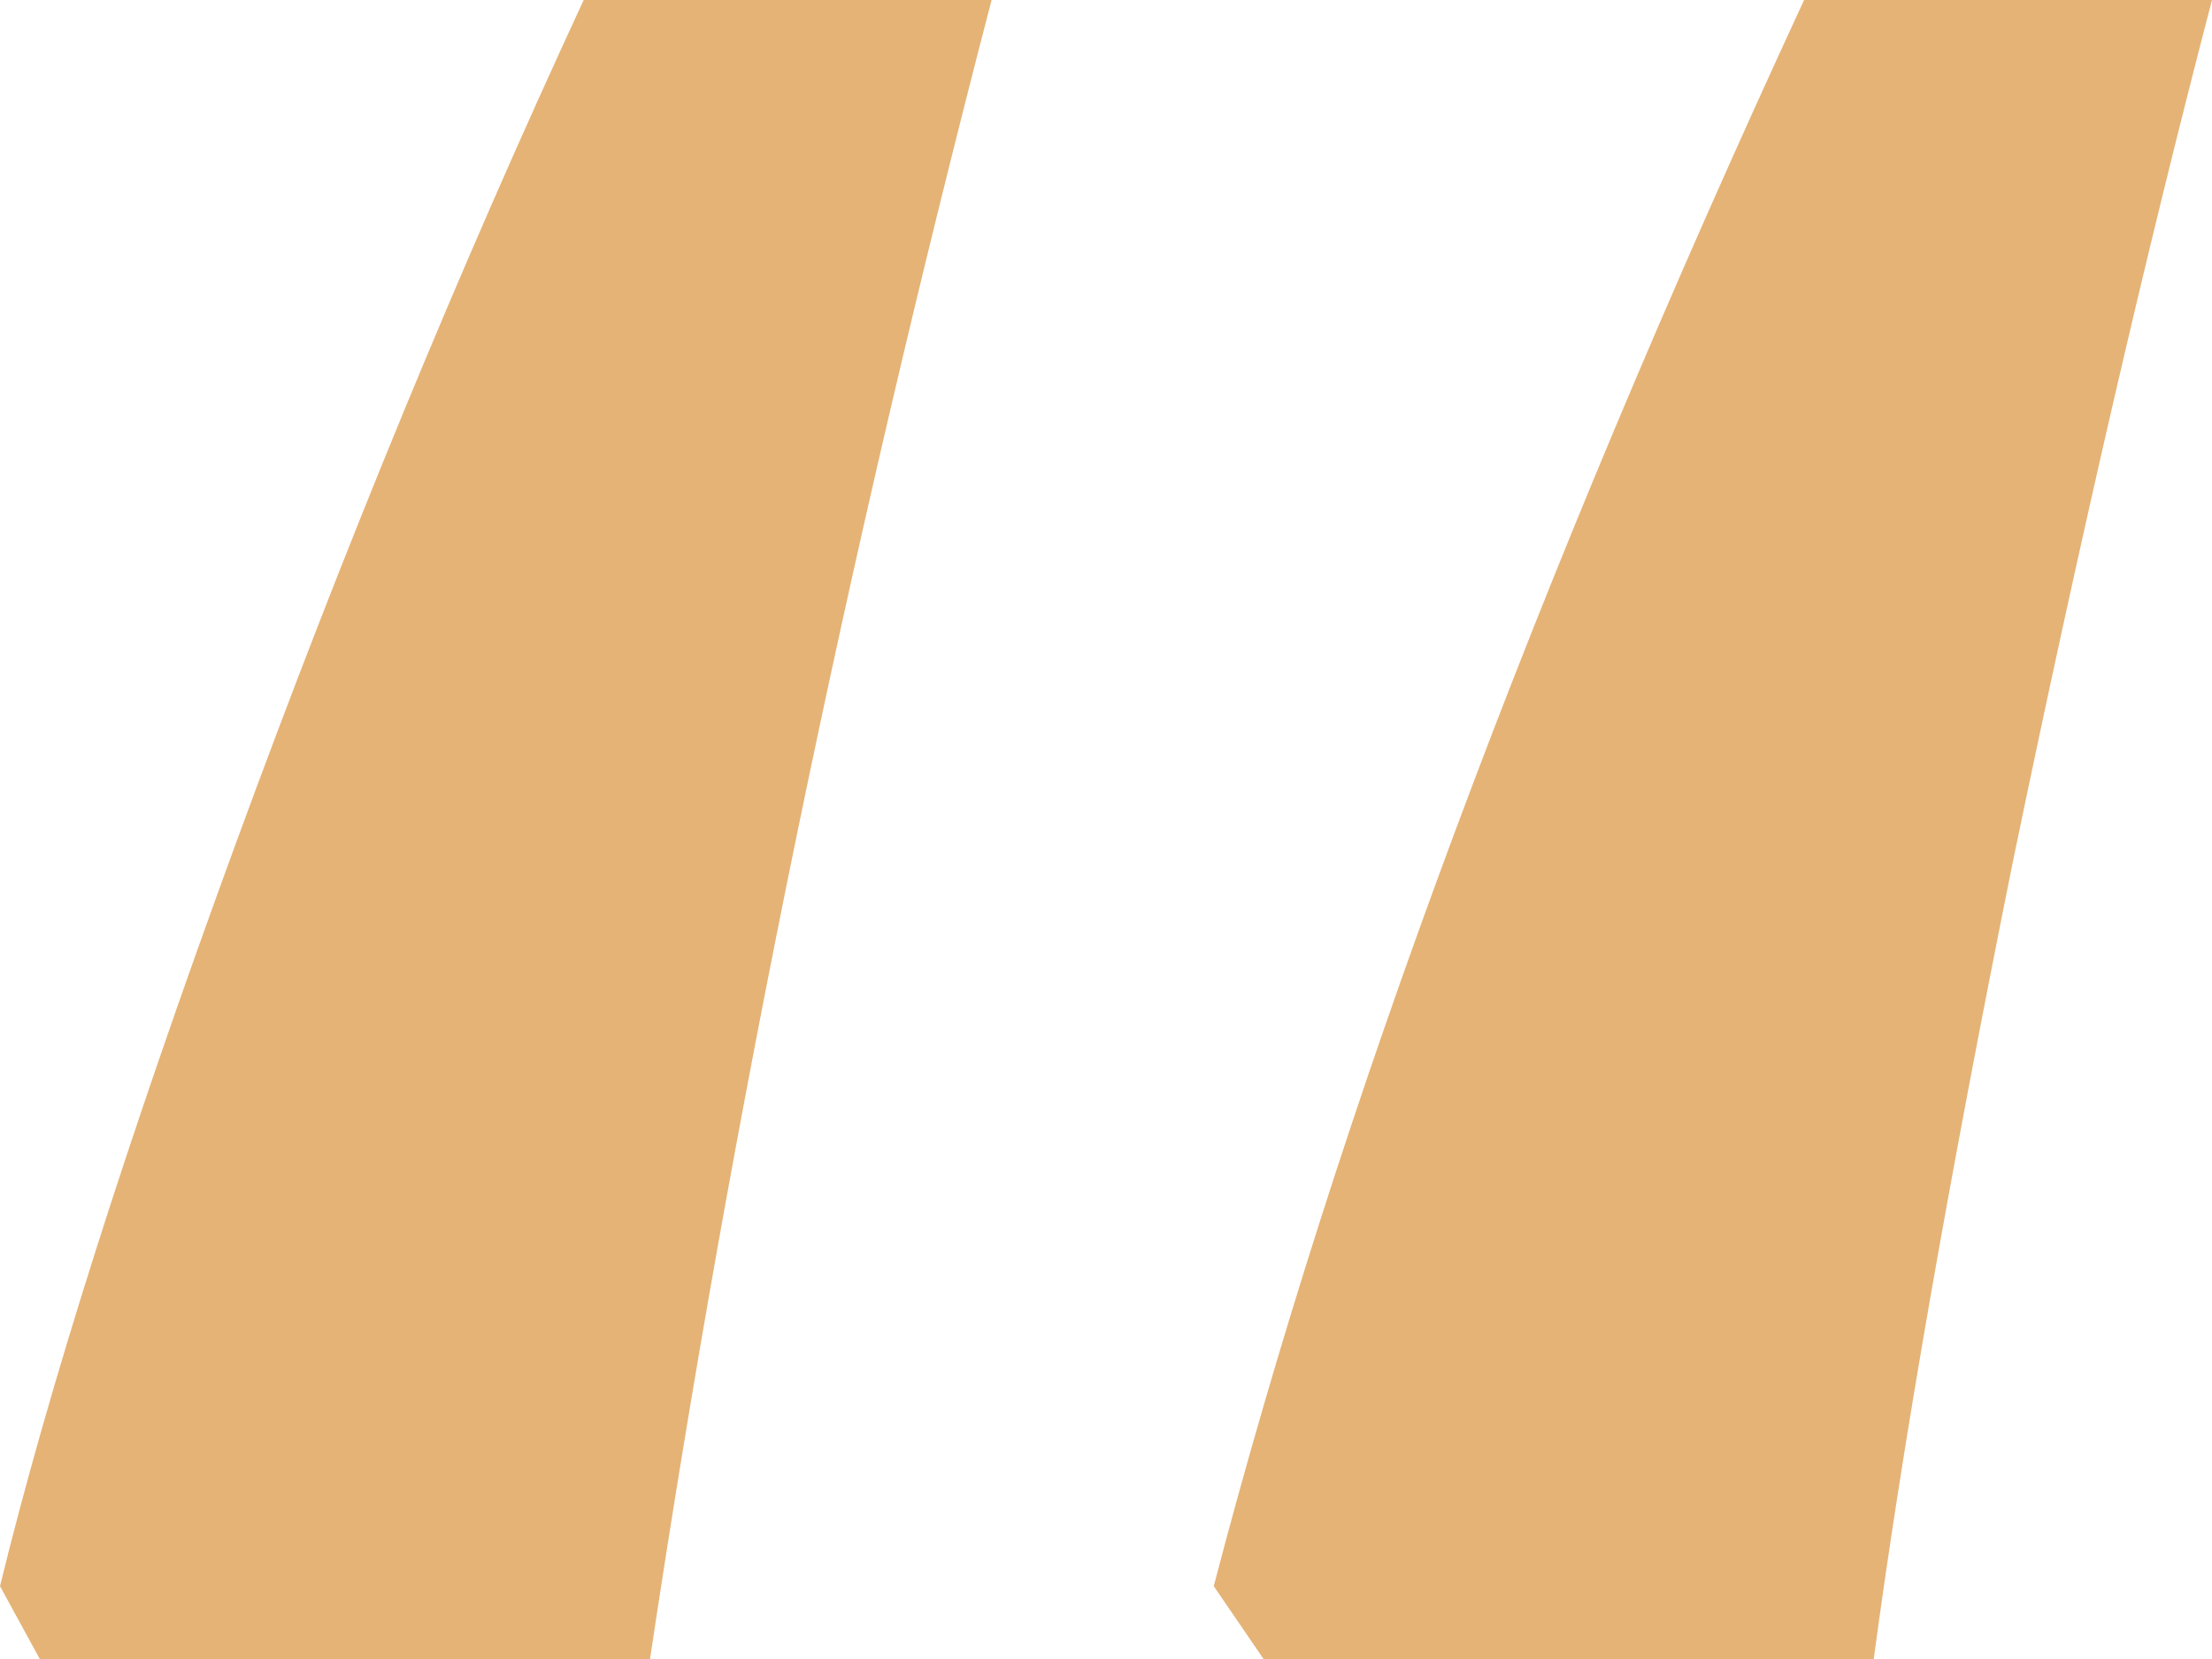 <?xml version="1.0" encoding="UTF-8"?> <svg xmlns="http://www.w3.org/2000/svg" width="64" height="48" viewBox="0 0 64 48" fill="none"> <path d="M36.558 48L35.118 45.892C38.701 32.16 44.394 16.862 52.198 0H64C62.081 7.345 60.162 15.649 58.243 24.91C56.388 34.108 55.044 41.804 54.213 48H36.558ZM1.151 48L0 45.892C1.407 40.144 3.678 32.99 6.813 24.431C9.947 15.872 13.305 7.729 16.888 0H28.69C24.468 16.224 21.173 32.224 18.807 48H1.151Z" fill="#E5B376"></path> </svg> 